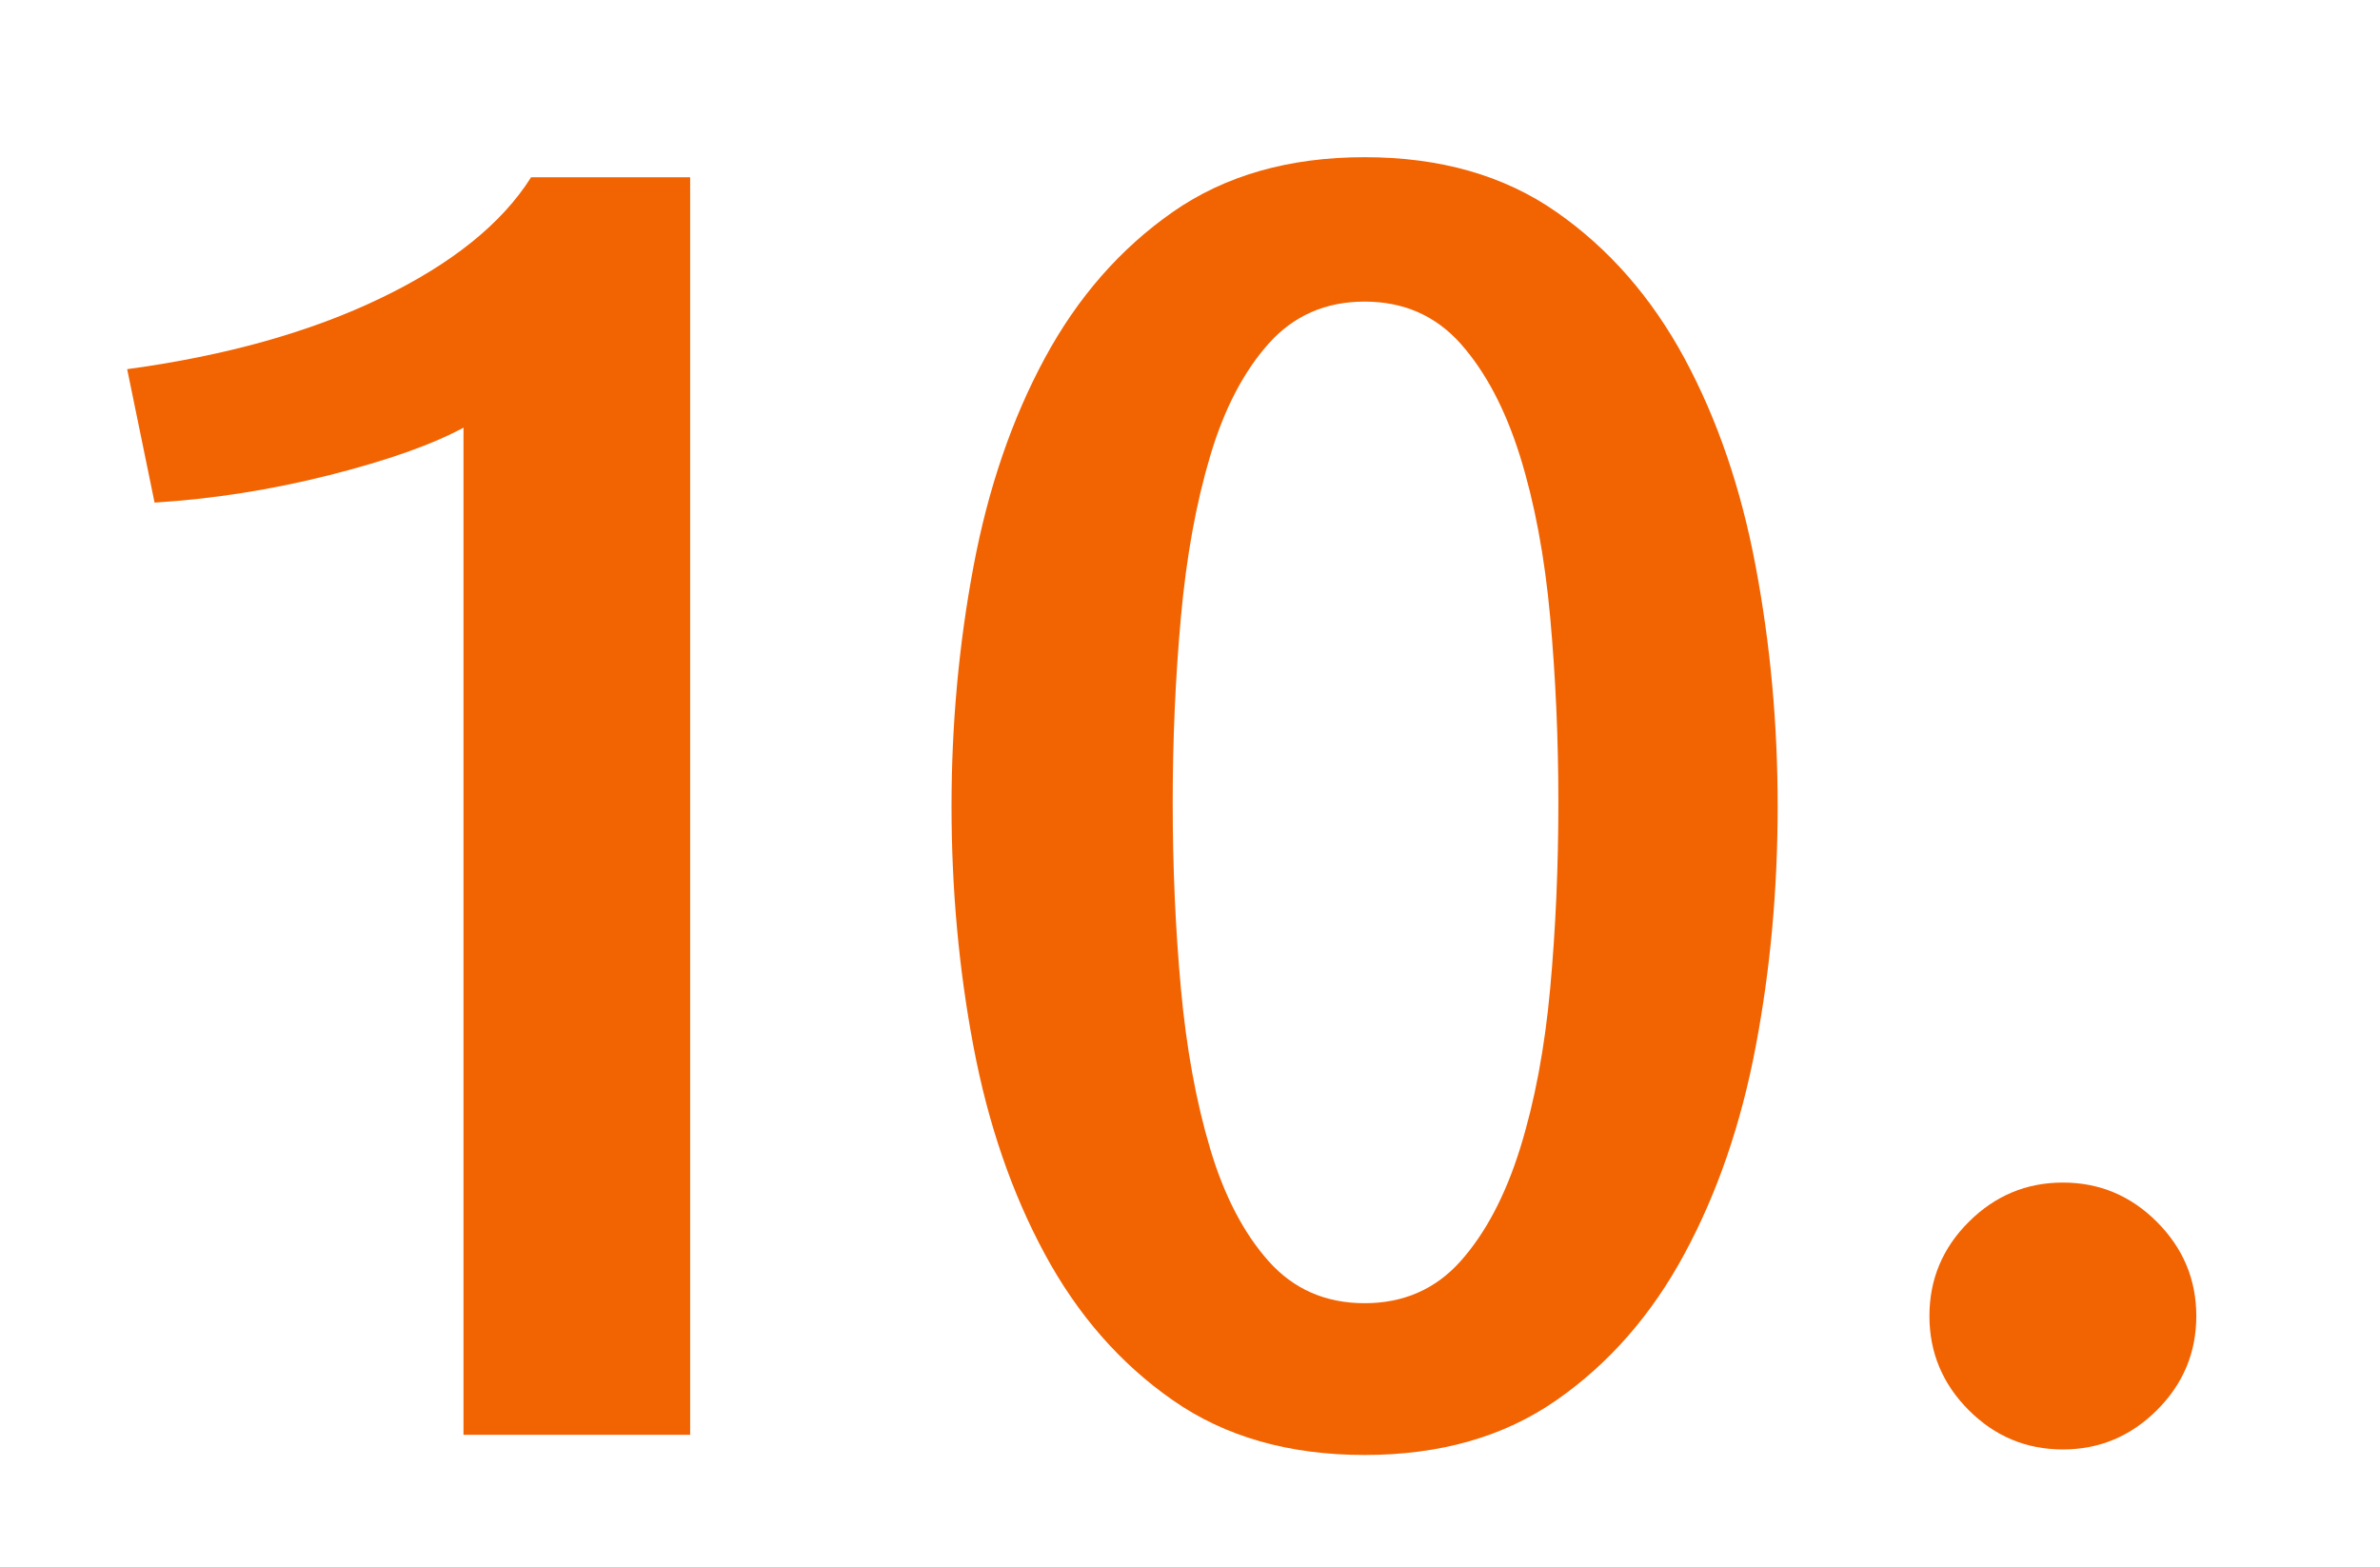 <?xml version="1.0" encoding="UTF-8"?>
<svg id="Ebene_1" xmlns="http://www.w3.org/2000/svg" xmlns:xlink="http://www.w3.org/1999/xlink" version="1.1" viewBox="0 0 36.458 24">
  <!-- Generator: Adobe Illustrator 29.2.1, SVG Export Plug-In . SVG Version: 2.1.0 Build 116)  -->
  <defs>
    <style>
      .st0 {
        fill: #f26302;
      }
    </style>
  </defs>
  <path class="st0" d="M7.1,21.979V6.551c-.485.262-1.171.504-2.058.728-.887.224-1.778.364-2.674.42l-.42-2.044c1.512-.205,2.809-.569,3.892-1.092,1.082-.522,1.848-1.138,2.296-1.848h2.436v19.264h-3.472Z"/>
  <path class="st0" d="M27.231,12.348c0,1.27-.111,2.497-.336,3.682-.224,1.185-.588,2.245-1.092,3.178-.504.935-1.157,1.681-1.96,2.24-.803.56-1.782.84-2.939.84-1.158,0-2.138-.279-2.94-.84-.803-.56-1.456-1.306-1.96-2.24-.504-.933-.868-1.992-1.092-3.178-.224-1.185-.336-2.412-.336-3.682,0-1.25.112-2.473.336-3.668.224-1.194.588-2.259,1.092-3.192.504-.933,1.158-1.68,1.96-2.24s1.782-.84,2.94-.84c1.157,0,2.137.28,2.939.84s1.456,1.307,1.96,2.24c.504.934.868,1.998,1.092,3.192.225,1.195.336,2.417.336,3.668ZM23.872,12.291c0-.97-.042-1.917-.126-2.841-.084-.924-.238-1.746-.462-2.464-.225-.718-.528-1.292-.91-1.722-.383-.429-.873-.644-1.47-.644-.598,0-1.088.215-1.471.644-.383.43-.682,1.003-.895,1.722-.215.719-.364,1.54-.448,2.464-.084.924-.126,1.872-.126,2.841,0,.99.042,1.942.126,2.856.084.915.233,1.731.448,2.45.214.719.513,1.293.895,1.722.383.43.873.644,1.471.644.597,0,1.087-.215,1.47-.644.382-.429.685-1.003.91-1.722.224-.719.378-1.535.462-2.45.084-.914.126-1.866.126-2.856Z"/>
  <path class="st0" d="M33.644,20.159c0,.56-.201,1.041-.603,1.442s-.882.602-1.441.602c-.56,0-1.041-.2-1.442-.602s-.602-.882-.602-1.442c0-.56.2-1.04.602-1.441s.882-.603,1.442-.603c.56,0,1.04.201,1.441.603s.603.882.603,1.441Z"/>
</svg>